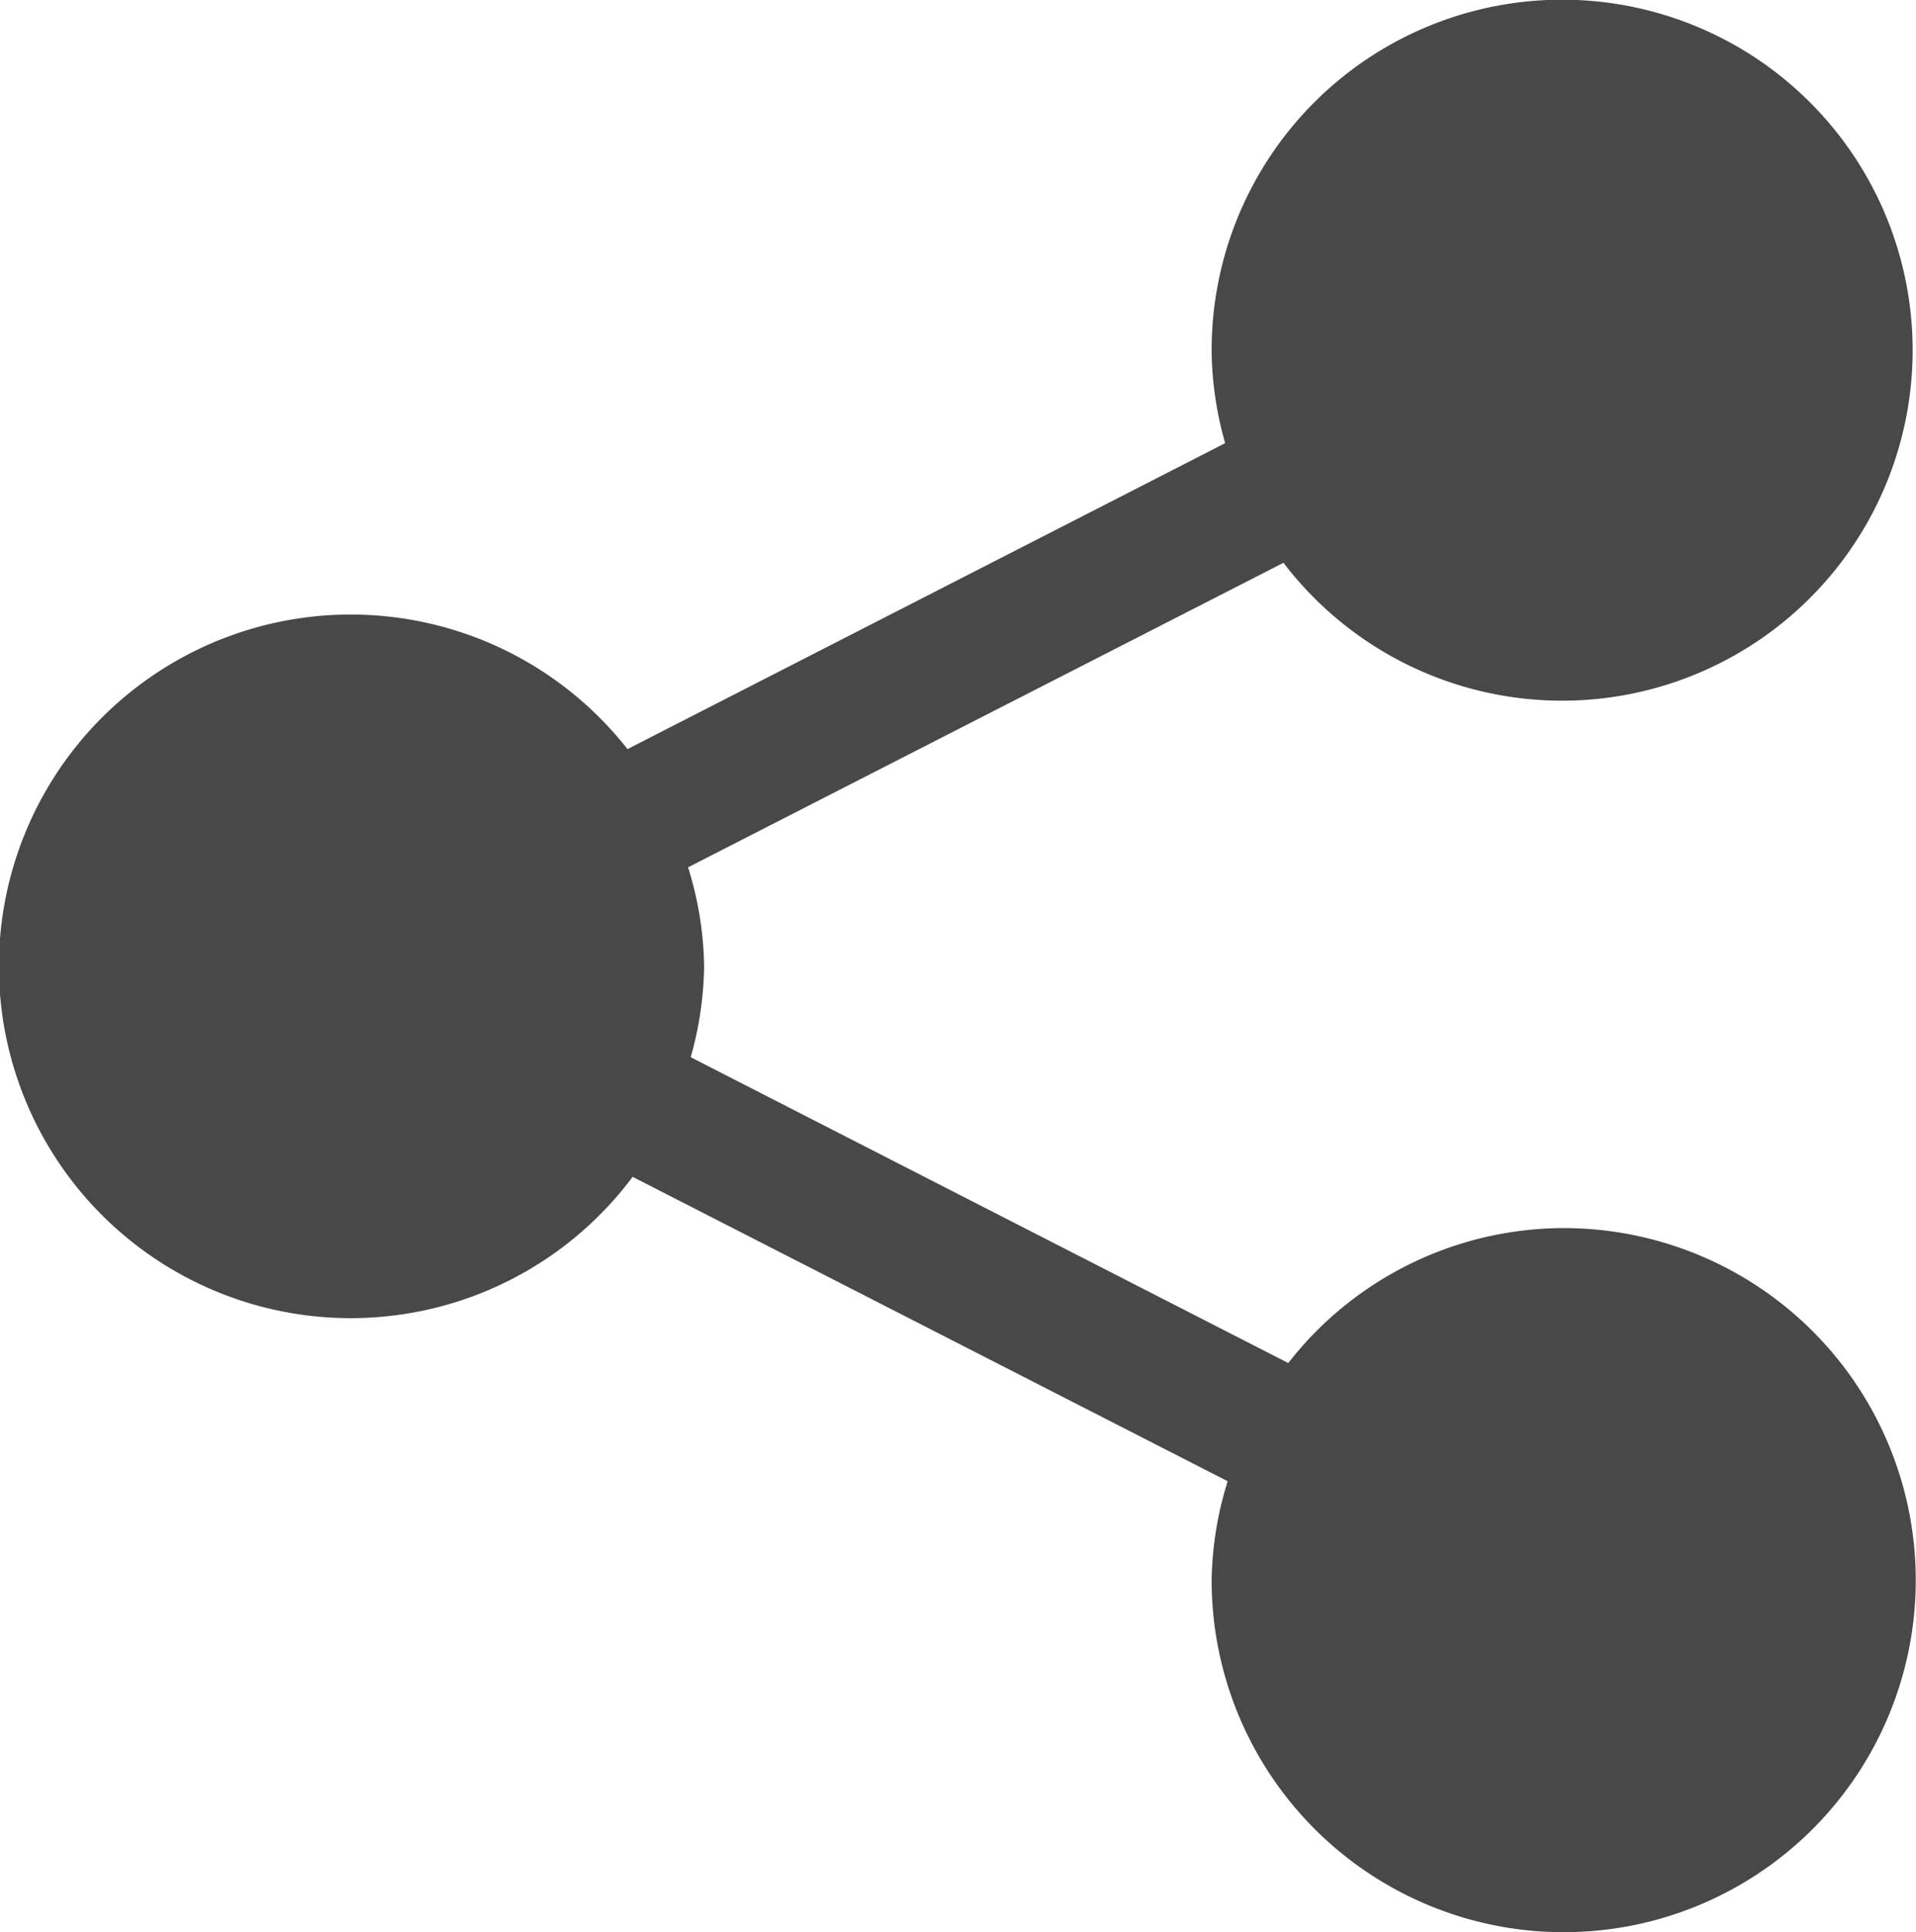 <svg xmlns="http://www.w3.org/2000/svg" width="16" height="16.136" viewBox="0 0 16 16.136">
  <path id="icon-share" d="M15.064,10.256a2.921,2.921,0,0,0-2.3,1.127L7.774,8.829a2.921,2.921,0,0,0,.112-.761,2.9,2.9,0,0,0-.134-.825L12.724,4.7a2.927,2.927,0,1,0-.6-1.762,2.908,2.908,0,0,0,.113.763L7.246,6.256a2.938,2.938,0,1,0,.043,3.572l4.969,2.542a2.9,2.9,0,0,0-.134.827,2.94,2.94,0,1,0,2.94-2.941Z" transform="translate(-2.006)" fill="#484848"/>
</svg>
